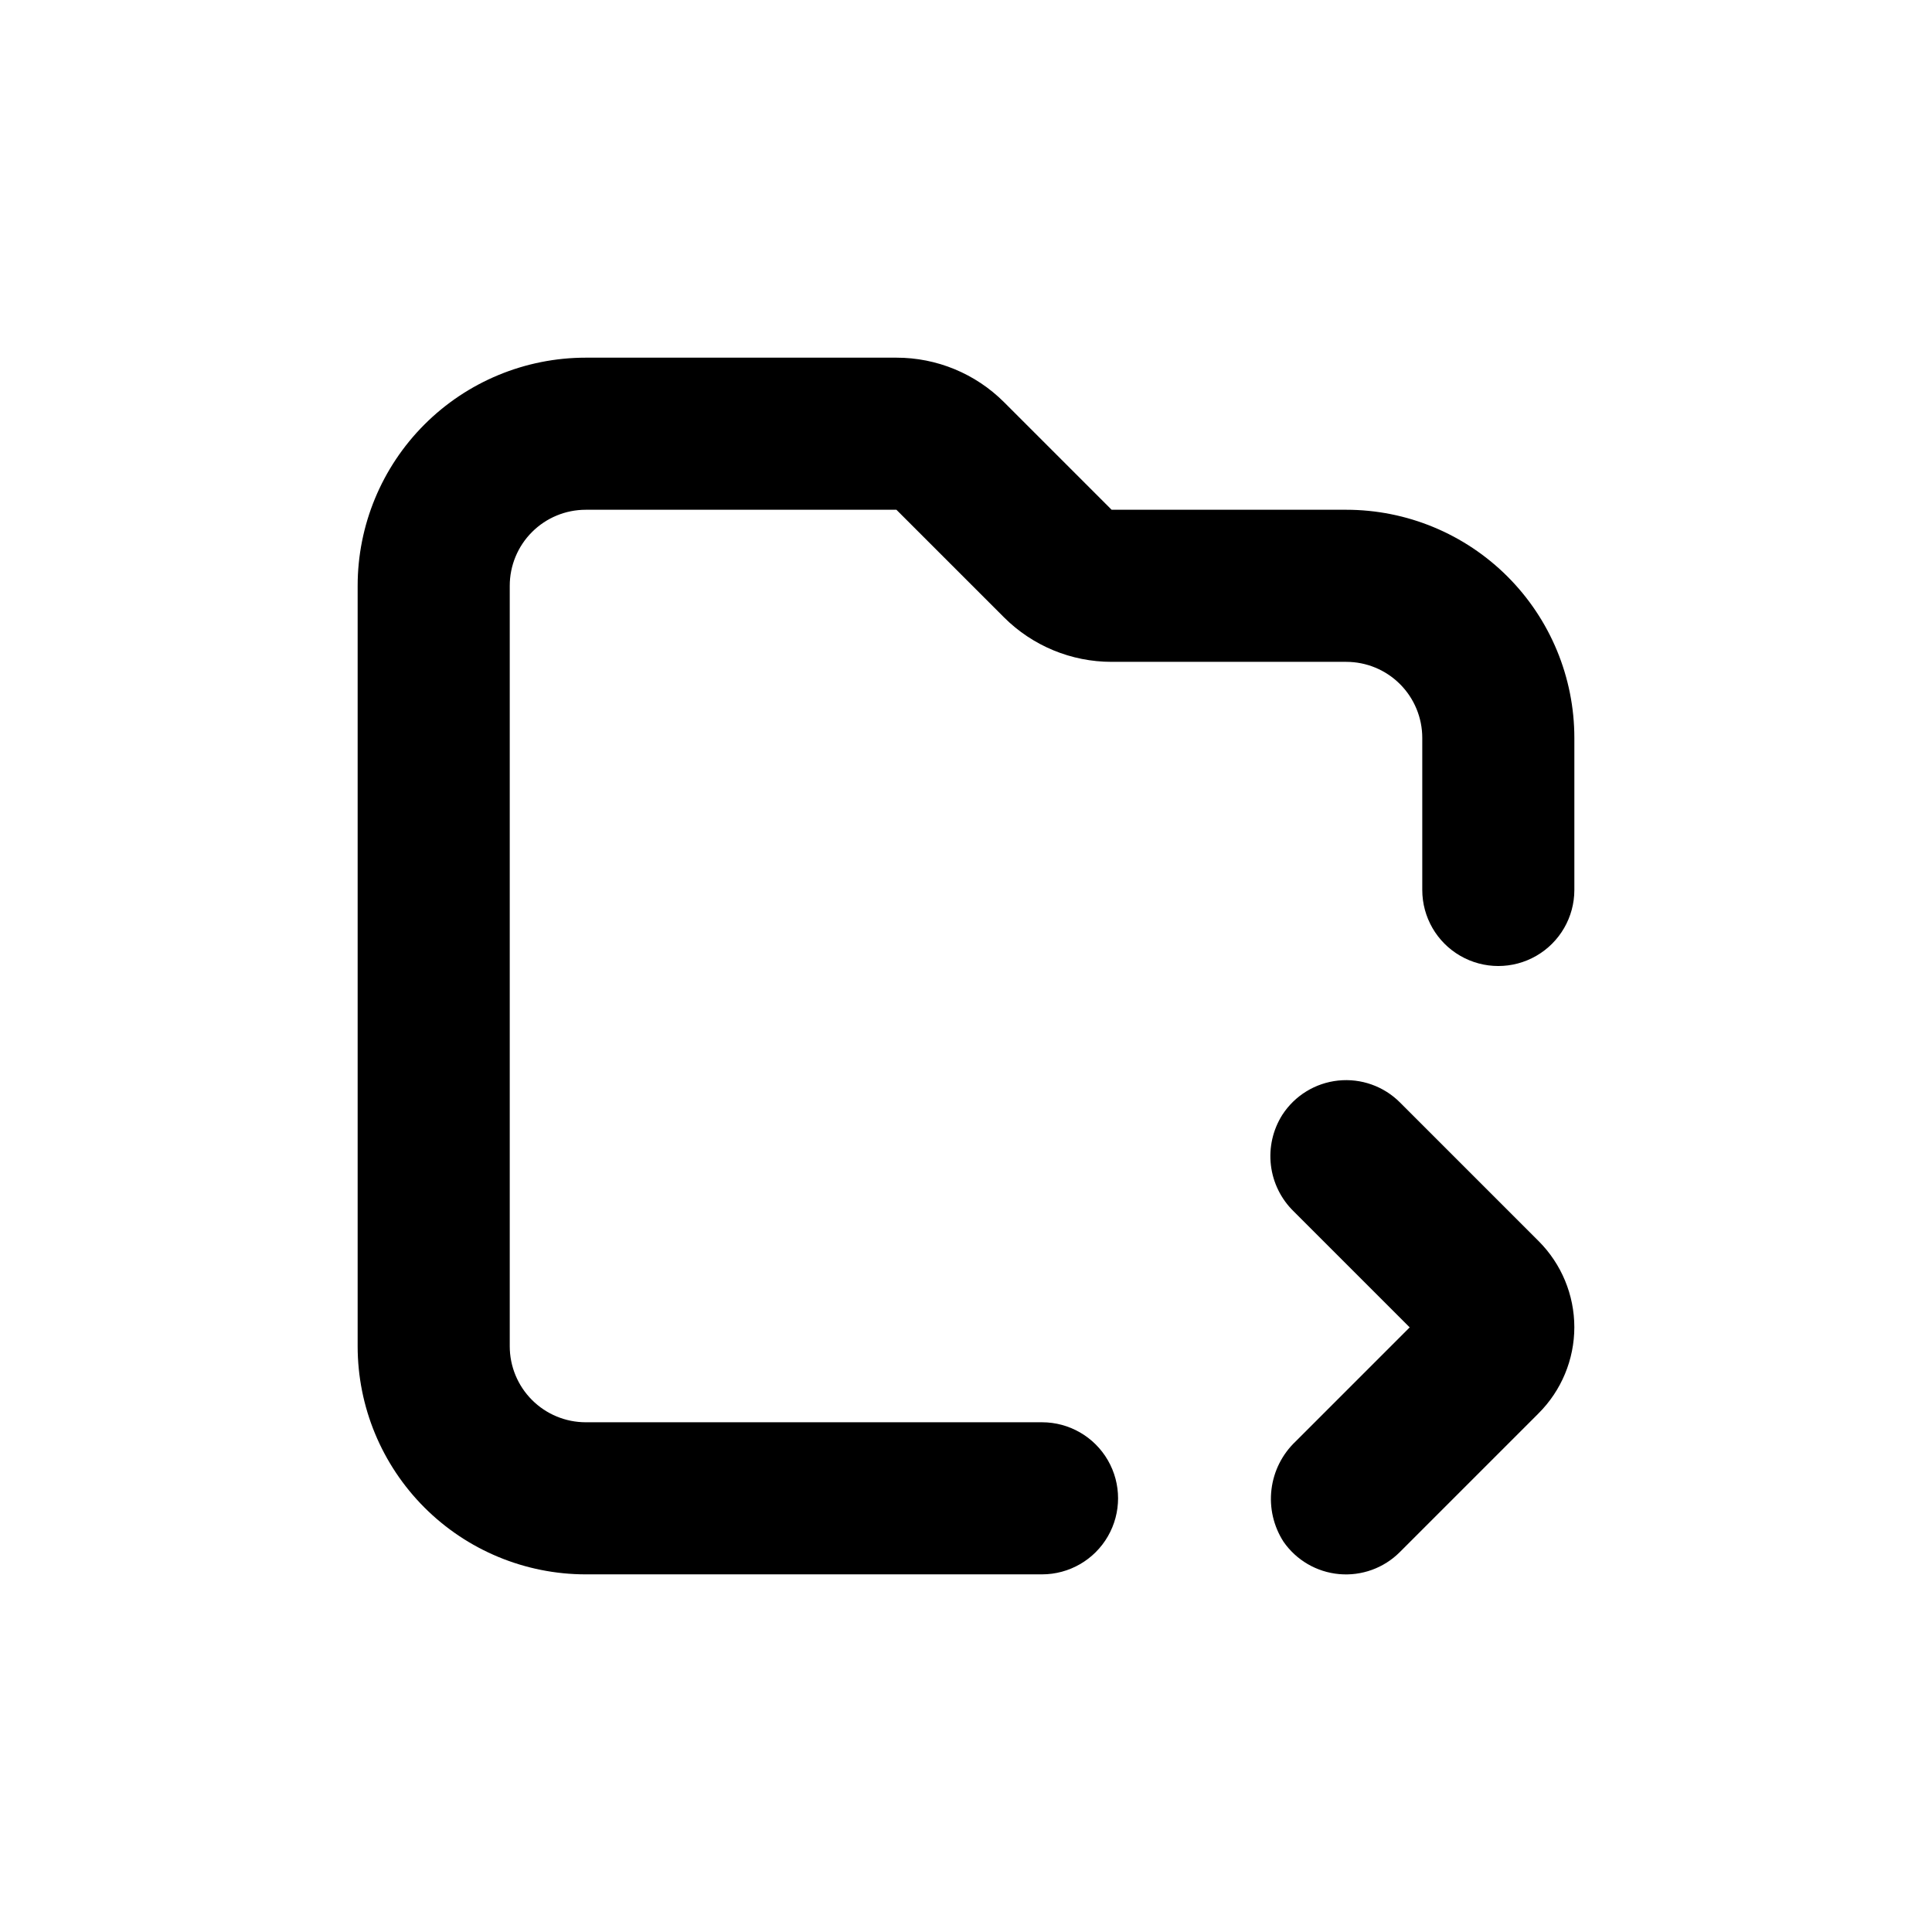 <?xml version="1.0" encoding="UTF-8"?>
<!-- Uploaded to: ICON Repo, www.iconrepo.com, Generator: ICON Repo Mixer Tools -->
<svg fill="#000000" width="800px" height="800px" version="1.1" viewBox="144 144 512 512" xmlns="http://www.w3.org/2000/svg">
 <g>
  <path d="m299.24 561.22h120.91c7.199 0 13.852-3.844 17.449-10.078 3.602-6.234 3.602-13.918 0-20.152-3.598-6.234-10.25-10.074-17.449-10.074h-120.91c-5.348 0-10.473-2.125-14.25-5.902-3.781-3.781-5.902-8.906-5.902-14.25v-201.52c0-5.348 2.121-10.473 5.902-14.25 3.777-3.781 8.902-5.902 14.25-5.902h82.32l28.516 28.516c7.566 7.555 17.824 11.797 28.516 11.789h62.172c5.344 0 10.469 2.121 14.25 5.902 3.777 3.777 5.902 8.902 5.902 14.25v40.305c0 7.199 3.84 13.852 10.074 17.449 6.234 3.602 13.918 3.602 20.152 0 6.234-3.598 10.078-10.25 10.078-17.449v-40.305c0-16.035-6.371-31.414-17.707-42.75-11.34-11.34-26.719-17.707-42.75-17.707h-62.172l-28.516-28.516c-7.566-7.559-17.824-11.801-28.516-11.789h-82.32c-16.035 0-31.414 6.367-42.75 17.707-11.34 11.336-17.707 26.715-17.707 42.75v201.52c0 16.031 6.367 31.41 17.707 42.75 11.336 11.336 26.715 17.707 42.75 17.707z"/>
  <path d="m484.13 552.55c3.402 4.918 8.812 8.07 14.77 8.605 5.957 0.535 11.84-1.602 16.066-5.832l36.727-36.727v-0.004c6.09-6.055 9.516-14.285 9.523-22.871-0.008-8.562-3.414-16.773-9.473-22.824l-36.727-36.727c-4.301-4.312-10.32-6.449-16.375-5.812-6.059 0.637-11.5 3.977-14.812 9.086-2.508 3.969-3.574 8.676-3.027 13.336 0.551 4.656 2.688 8.988 6.051 12.258l30.73 30.73-30.23 30.23h0.004c-3.547 3.359-5.809 7.848-6.398 12.695-0.59 4.848 0.535 9.75 3.172 13.855z"/>
 </g>
</svg>